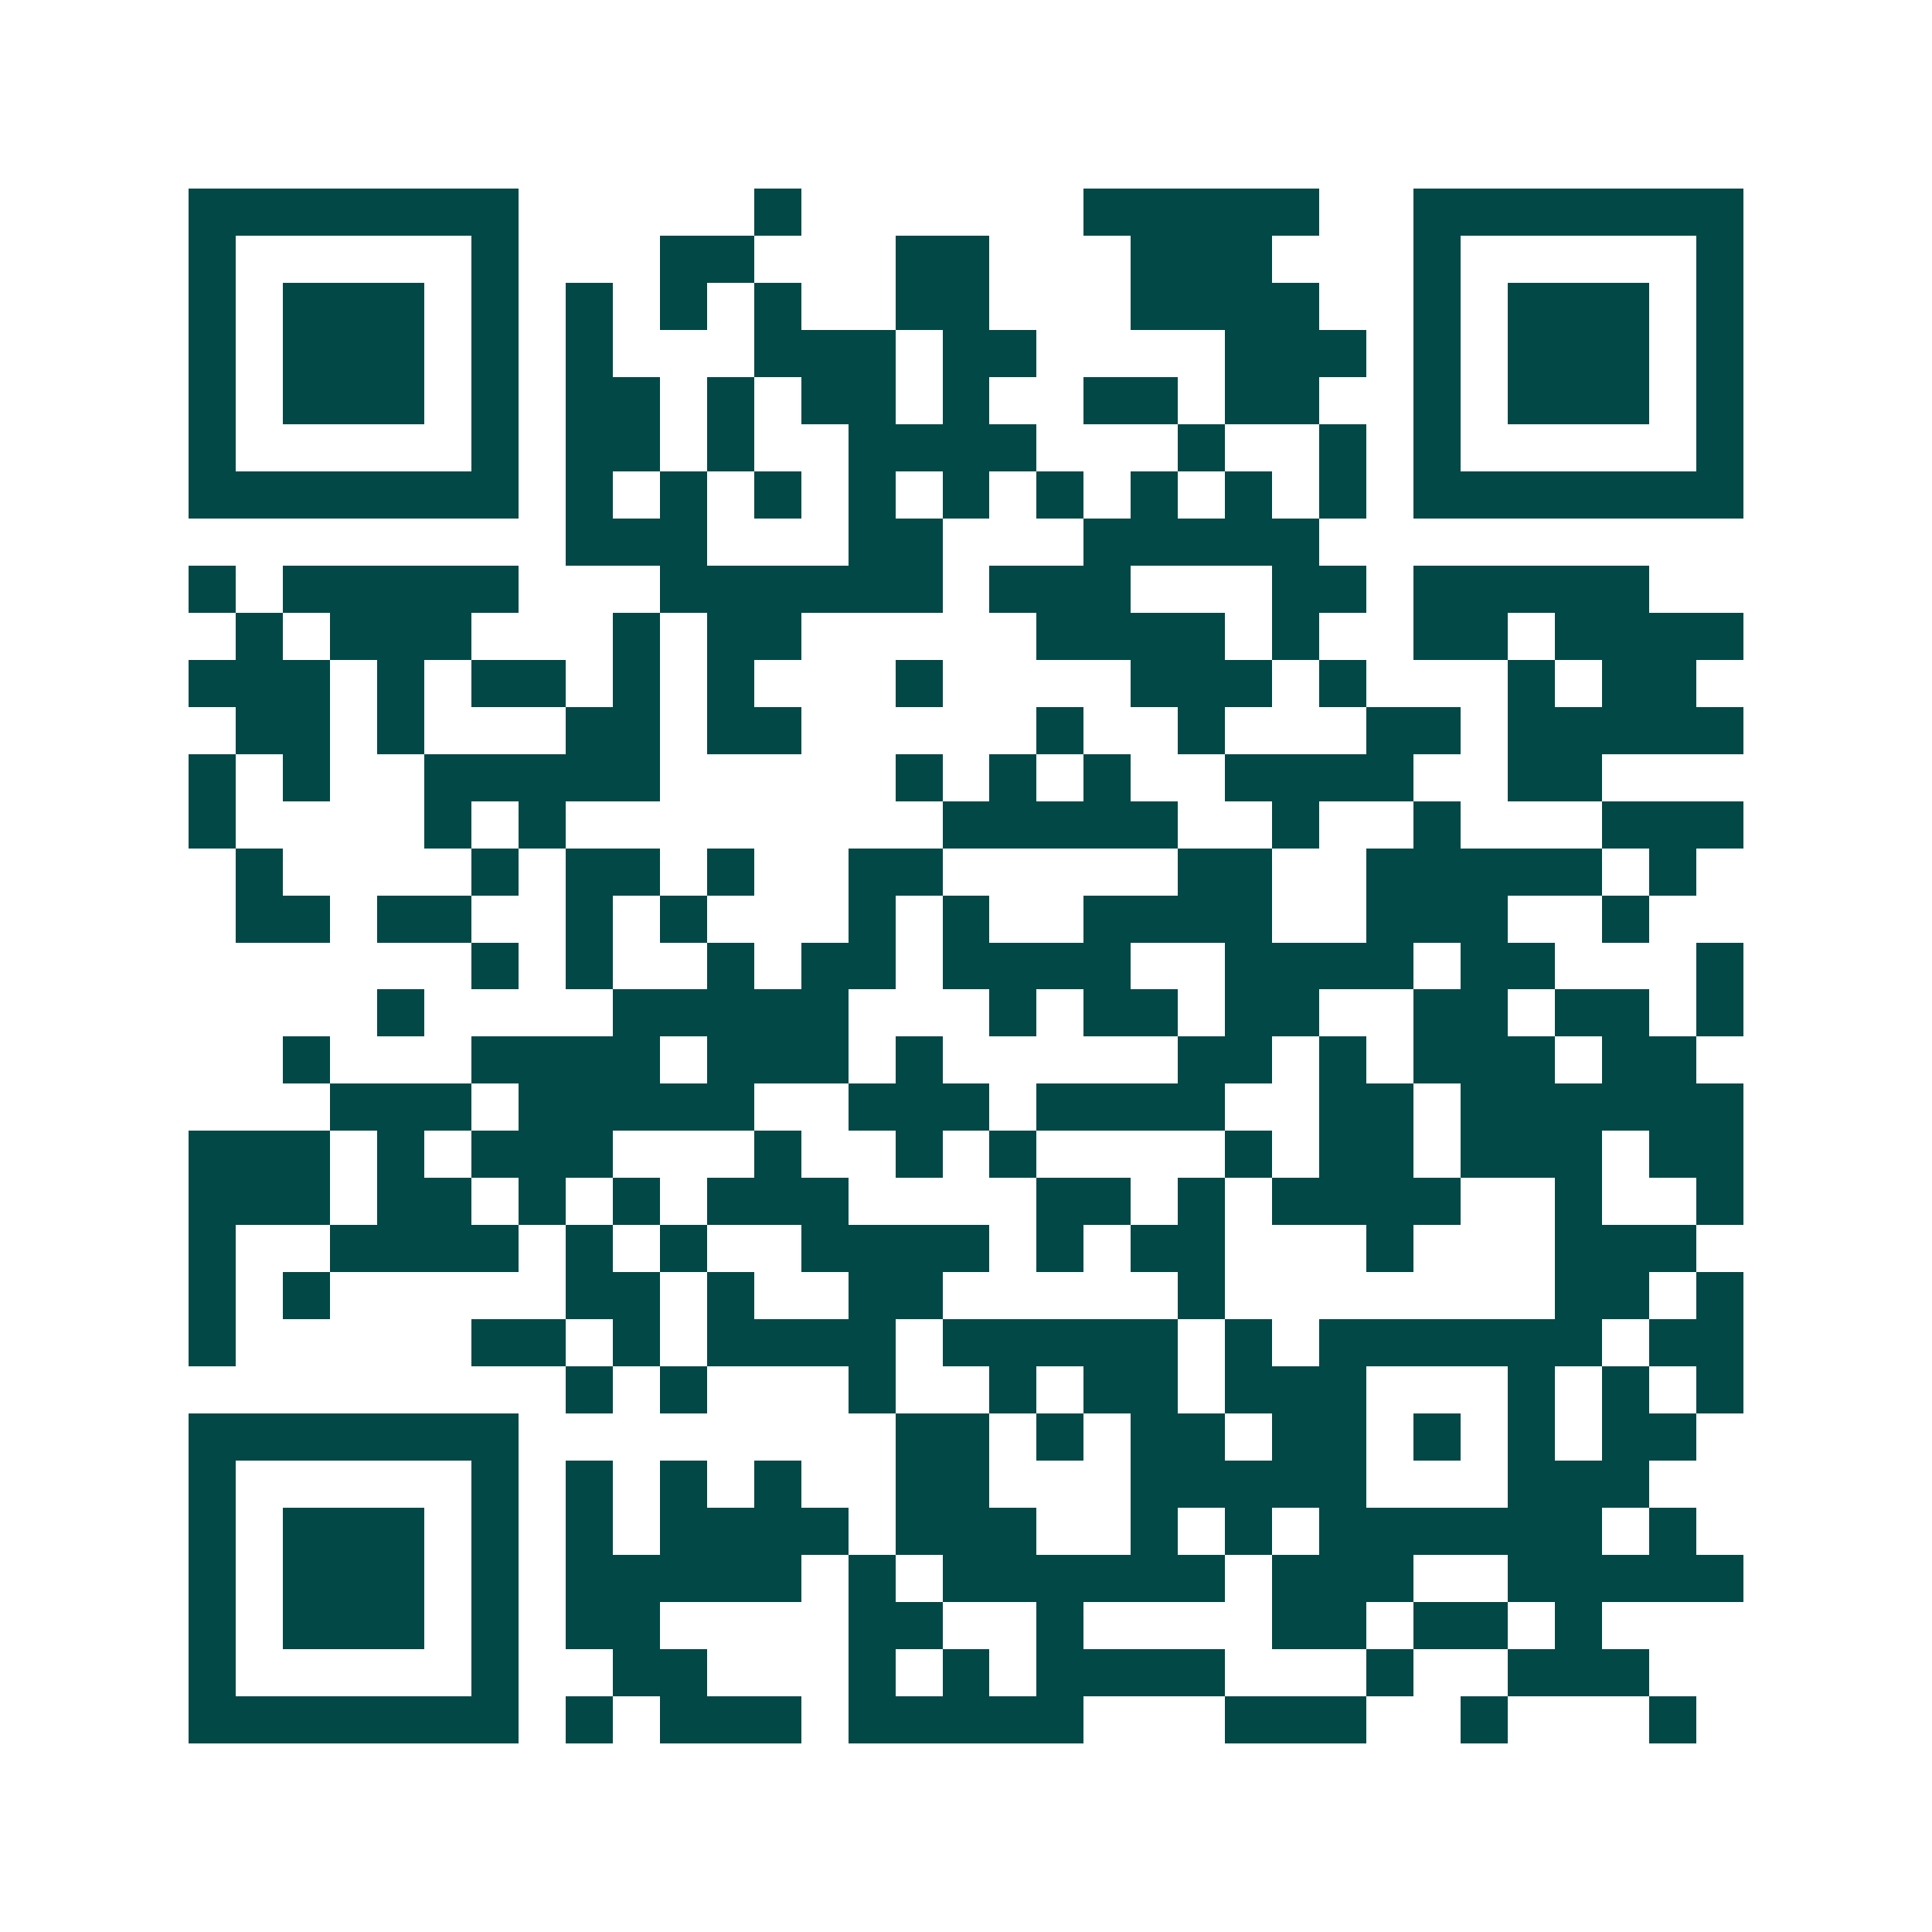 <svg xmlns="http://www.w3.org/2000/svg" width="200" height="200" viewBox="0 0 41 41" shape-rendering="crispEdges"><path fill="#ffffff" d="M0 0h41v41H0z"/><path stroke="#014847" d="M4 4.5h7m5 0h1m6 0h5m2 0h7M4 5.5h1m5 0h1m3 0h2m3 0h2m3 0h3m3 0h1m5 0h1M4 6.5h1m1 0h3m1 0h1m1 0h1m1 0h1m1 0h1m2 0h2m3 0h4m2 0h1m1 0h3m1 0h1M4 7.5h1m1 0h3m1 0h1m1 0h1m3 0h3m1 0h2m4 0h3m1 0h1m1 0h3m1 0h1M4 8.5h1m1 0h3m1 0h1m1 0h2m1 0h1m1 0h2m1 0h1m2 0h2m1 0h2m2 0h1m1 0h3m1 0h1M4 9.5h1m5 0h1m1 0h2m1 0h1m2 0h4m3 0h1m2 0h1m1 0h1m5 0h1M4 10.5h7m1 0h1m1 0h1m1 0h1m1 0h1m1 0h1m1 0h1m1 0h1m1 0h1m1 0h1m1 0h7M12 11.5h3m3 0h2m3 0h5M4 12.5h1m1 0h5m3 0h6m1 0h3m3 0h2m1 0h5M5 13.5h1m1 0h3m3 0h1m1 0h2m5 0h4m1 0h1m2 0h2m1 0h4M4 14.5h3m1 0h1m1 0h2m1 0h1m1 0h1m3 0h1m4 0h3m1 0h1m3 0h1m1 0h2M5 15.5h2m1 0h1m3 0h2m1 0h2m5 0h1m2 0h1m3 0h2m1 0h5M4 16.5h1m1 0h1m2 0h5m5 0h1m1 0h1m1 0h1m2 0h4m2 0h2M4 17.5h1m4 0h1m1 0h1m8 0h5m2 0h1m2 0h1m3 0h3M5 18.5h1m4 0h1m1 0h2m1 0h1m2 0h2m5 0h2m2 0h5m1 0h1M5 19.5h2m1 0h2m2 0h1m1 0h1m3 0h1m1 0h1m2 0h4m2 0h3m2 0h1M10 20.5h1m1 0h1m2 0h1m1 0h2m1 0h4m2 0h4m1 0h2m3 0h1M8 21.5h1m4 0h5m3 0h1m1 0h2m1 0h2m2 0h2m1 0h2m1 0h1M6 22.5h1m3 0h4m1 0h3m1 0h1m5 0h2m1 0h1m1 0h3m1 0h2M7 23.5h3m1 0h5m2 0h3m1 0h4m2 0h2m1 0h6M4 24.5h3m1 0h1m1 0h3m3 0h1m2 0h1m1 0h1m4 0h1m1 0h2m1 0h3m1 0h2M4 25.5h3m1 0h2m1 0h1m1 0h1m1 0h3m4 0h2m1 0h1m1 0h4m2 0h1m2 0h1M4 26.5h1m2 0h4m1 0h1m1 0h1m2 0h4m1 0h1m1 0h2m3 0h1m3 0h3M4 27.5h1m1 0h1m5 0h2m1 0h1m2 0h2m5 0h1m7 0h2m1 0h1M4 28.5h1m5 0h2m1 0h1m1 0h4m1 0h5m1 0h1m1 0h6m1 0h2M12 29.5h1m1 0h1m3 0h1m2 0h1m1 0h2m1 0h3m3 0h1m1 0h1m1 0h1M4 30.5h7m8 0h2m1 0h1m1 0h2m1 0h2m1 0h1m1 0h1m1 0h2M4 31.5h1m5 0h1m1 0h1m1 0h1m1 0h1m2 0h2m3 0h5m3 0h3M4 32.5h1m1 0h3m1 0h1m1 0h1m1 0h4m1 0h3m2 0h1m1 0h1m1 0h6m1 0h1M4 33.5h1m1 0h3m1 0h1m1 0h5m1 0h1m1 0h6m1 0h3m2 0h5M4 34.5h1m1 0h3m1 0h1m1 0h2m4 0h2m2 0h1m4 0h2m1 0h2m1 0h1M4 35.5h1m5 0h1m2 0h2m3 0h1m1 0h1m1 0h4m3 0h1m2 0h3M4 36.5h7m1 0h1m1 0h3m1 0h5m3 0h3m2 0h1m3 0h1"/></svg>
